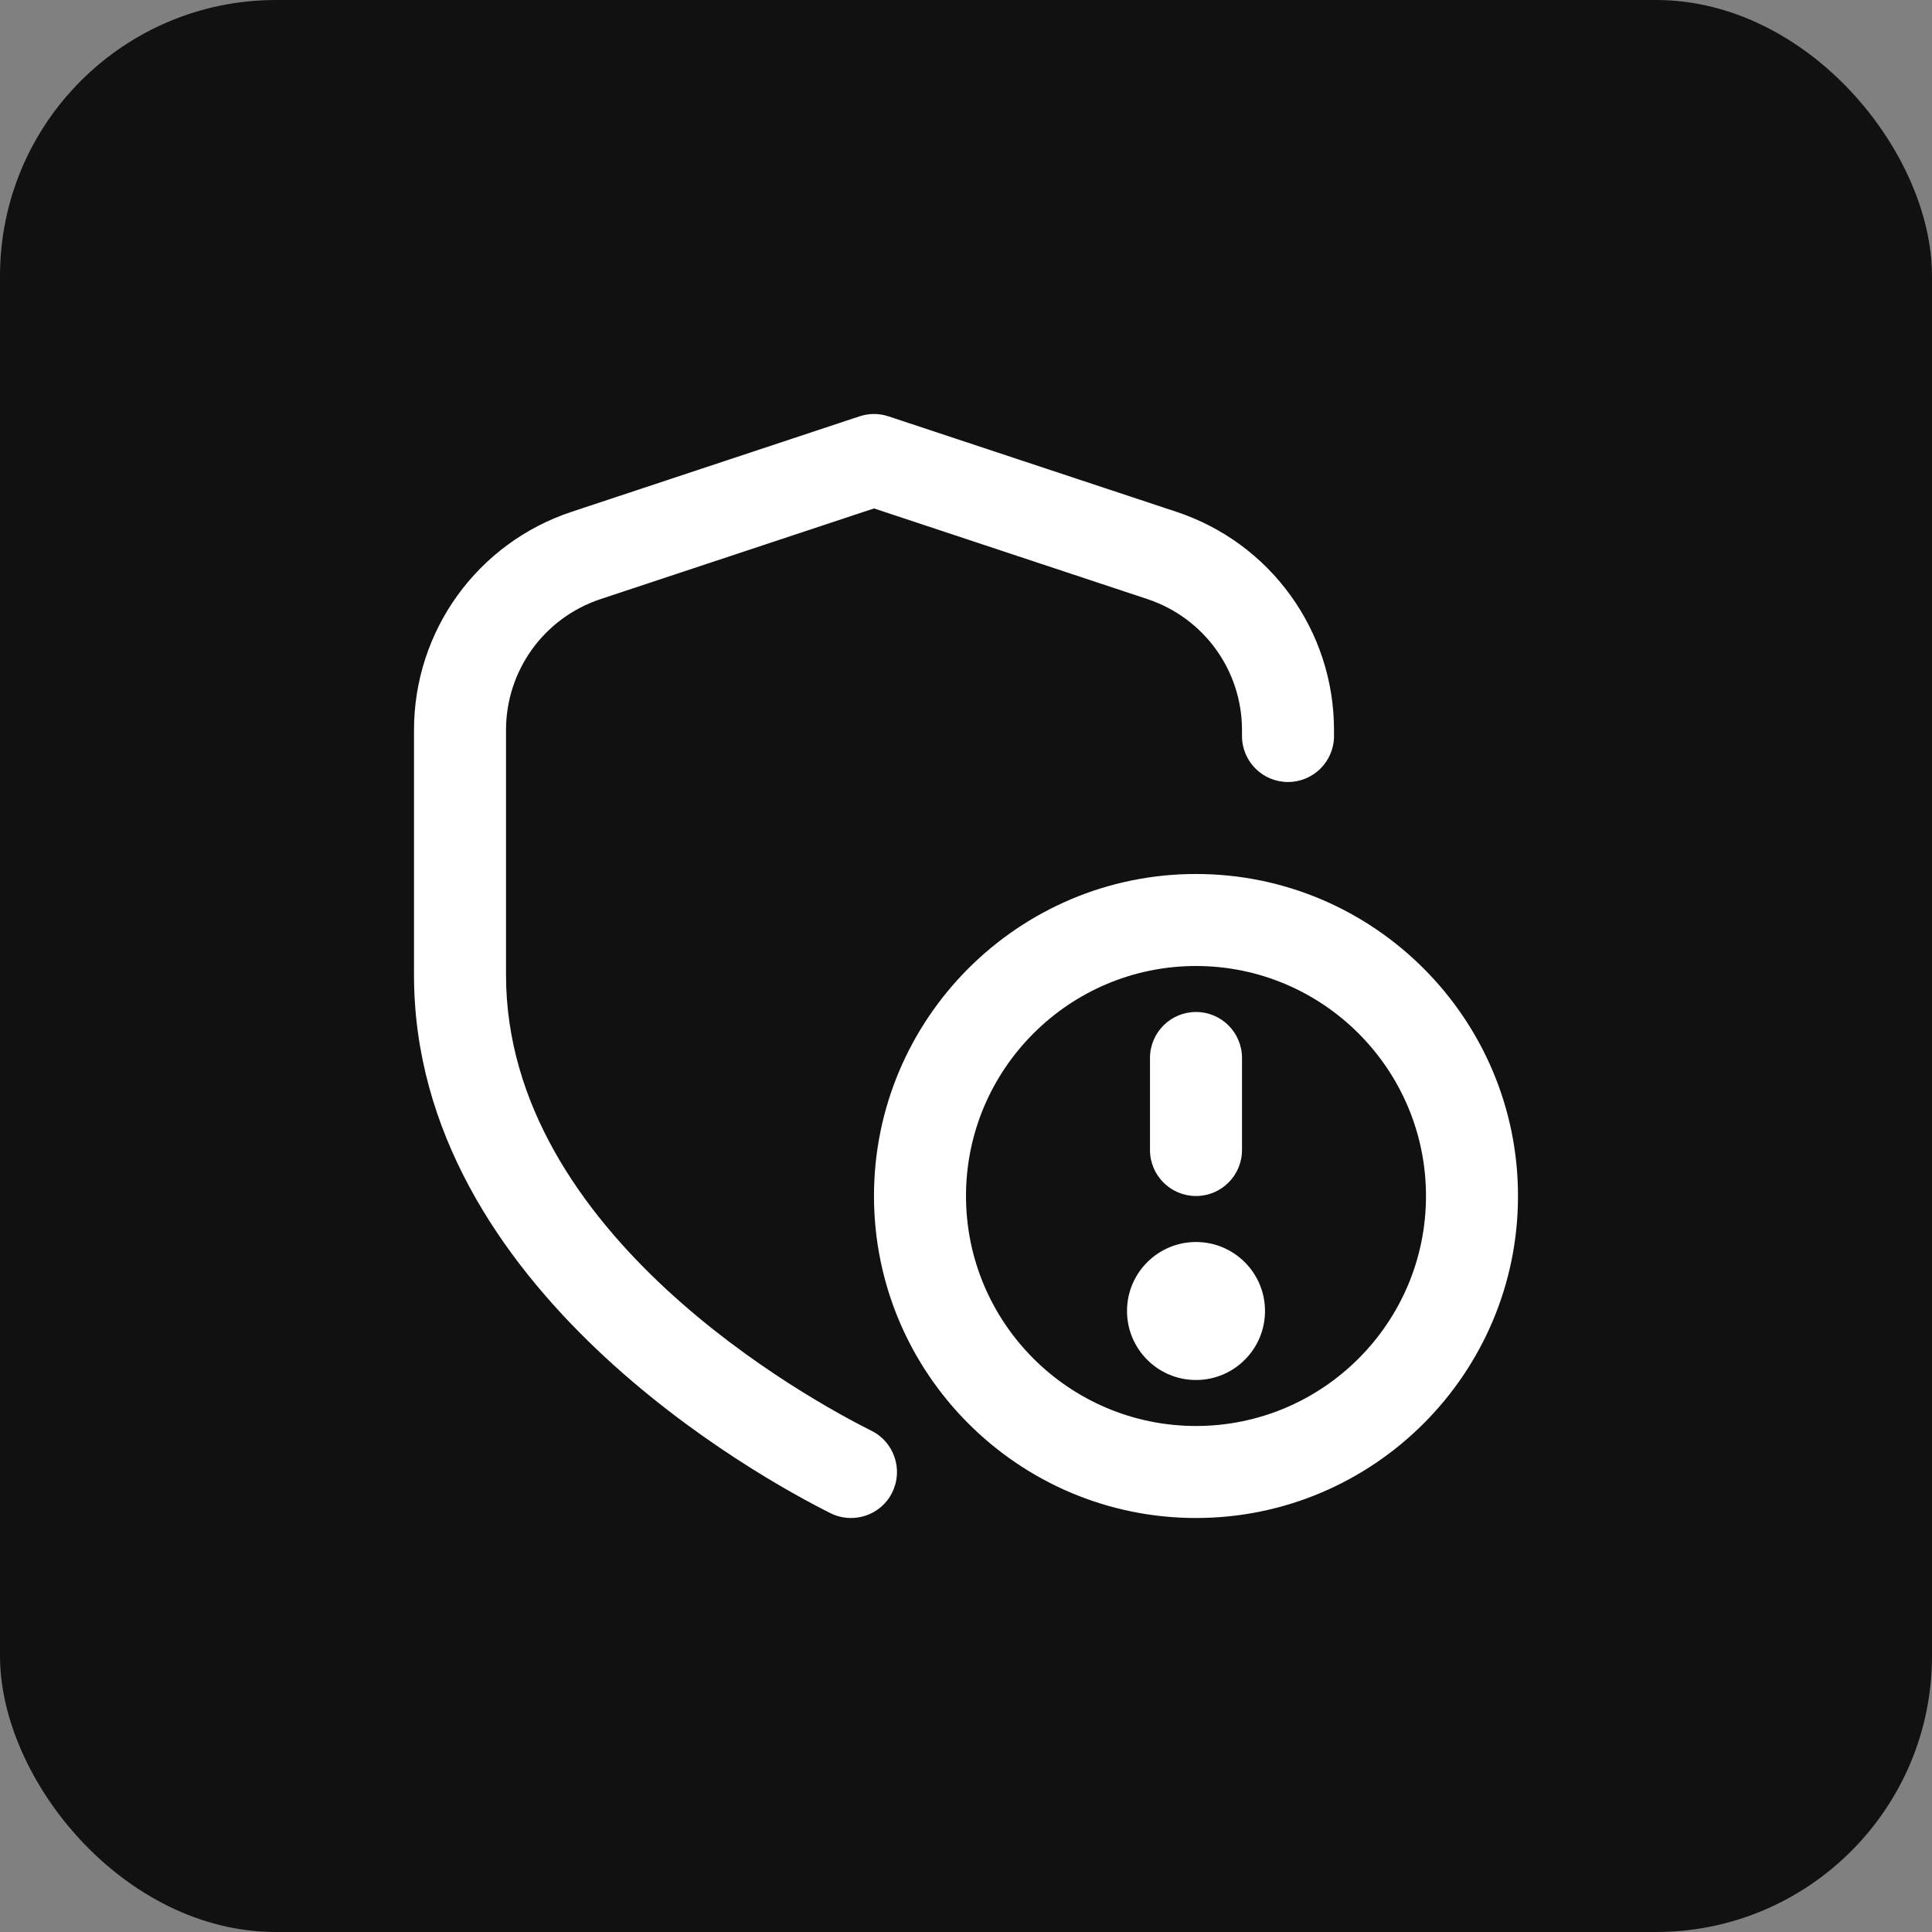 <svg width="56" height="56" viewBox="0 0 56 56" fill="none" xmlns="http://www.w3.org/2000/svg">
<rect x="0" y="0" width="56" height="56" fill="#808080" stroke="none"/>
<rect width="56" height="56" rx="8" fill="#111111"/>
<g clip-path="url(#clip0_6690_3137)">
<path d="M34.667 25.333C29.52 25.333 25.333 29.521 25.333 34.667C25.333 39.812 29.52 44 34.667 44C39.813 44 44 39.812 44 34.667C44 29.521 39.813 25.333 34.667 25.333ZM34.667 41.333C30.991 41.333 28 38.343 28 34.667C28 30.991 30.991 28 34.667 28C38.343 28 41.333 30.991 41.333 34.667C41.333 38.343 38.343 41.333 34.667 41.333ZM33.333 33.333V30.667C33.333 29.929 33.931 29.333 34.667 29.333C35.403 29.333 36 29.929 36 30.667V33.333C36 34.071 35.403 34.667 34.667 34.667C33.931 34.667 33.333 34.071 33.333 33.333ZM36.667 38C36.667 39.104 35.771 40 34.667 40C33.563 40 32.667 39.104 32.667 38C32.667 36.896 33.563 36 34.667 36C35.771 36 36.667 36.896 36.667 38ZM25.86 43.263C25.627 43.731 25.156 44 24.665 44C24.465 44 24.261 43.955 24.071 43.86C22.055 42.852 12 37.364 12 28.259V21.164C12 18.284 13.836 15.741 16.568 14.835L24.913 12.068C25.187 11.977 25.48 11.977 25.753 12.068L34.099 14.835C36.831 15.741 38.667 18.284 38.667 21.163V21.333C38.667 22.071 38.069 22.667 37.333 22.667C36.597 22.667 36 22.071 36 21.333V21.163C36 19.436 34.899 17.911 33.259 17.365L25.333 14.737L17.408 17.365C15.768 17.909 14.667 19.436 14.667 21.163V28.257C14.667 35.793 23.493 40.589 25.263 41.473C25.921 41.803 26.188 42.604 25.859 43.263H25.86Z" fill="white"/>
</g>
<defs>
<clipPath id="clip0_6690_3137">
<rect width="32" height="32" fill="white" transform="translate(12 12)"/>
</clipPath>
</defs>
</svg>

